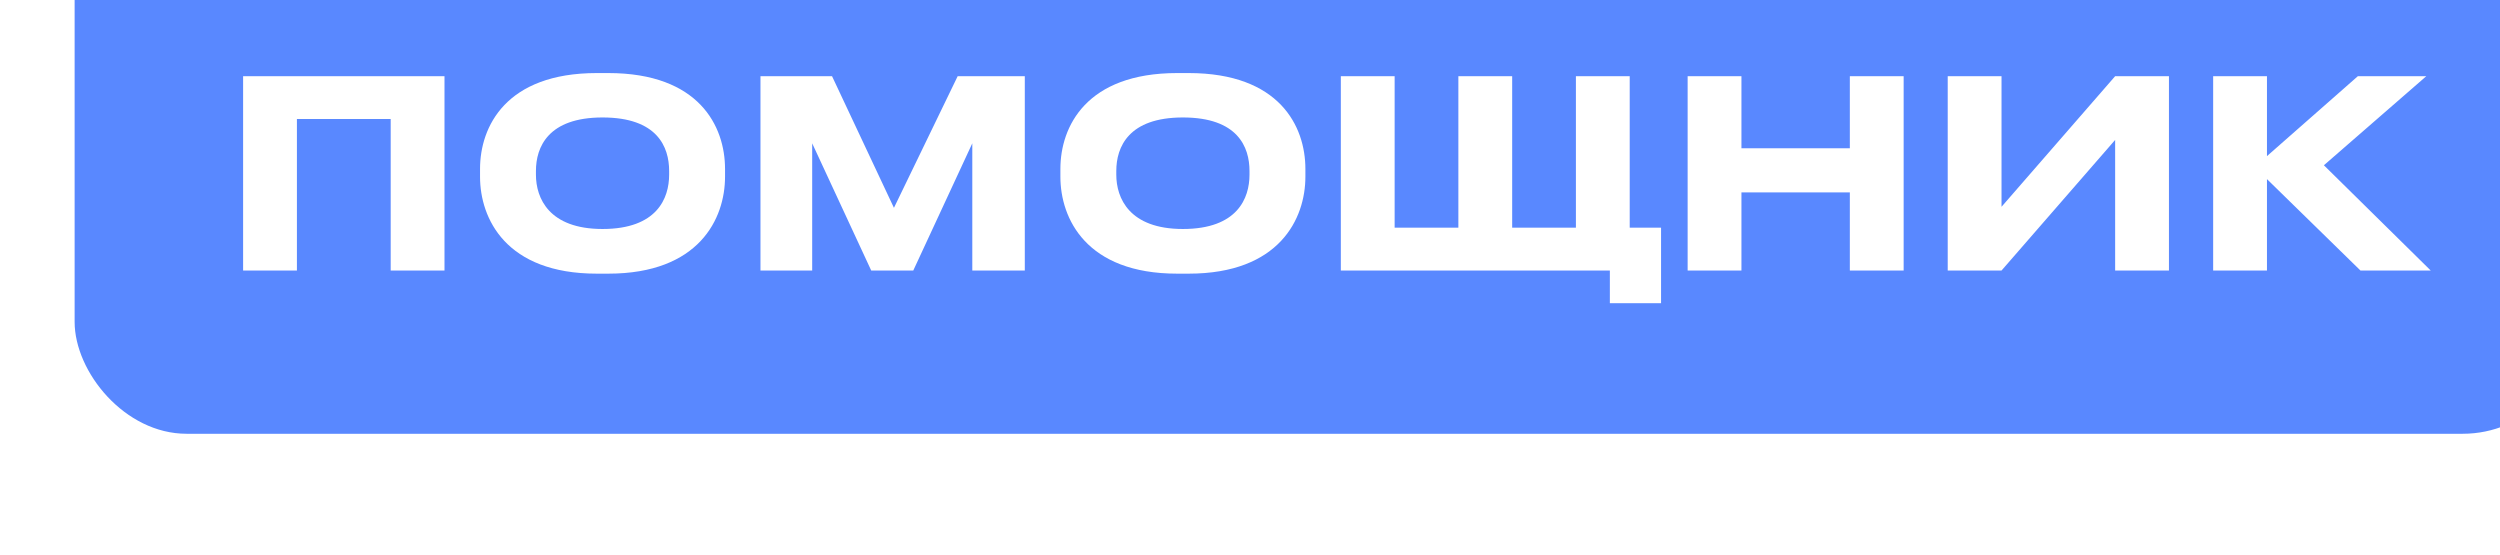 <?xml version="1.0" encoding="UTF-8"?> <svg xmlns="http://www.w3.org/2000/svg" width="536" height="119" viewBox="0 0 536 119" fill="none"> <g filter="url(#filter0_i_1037_2735)"> <g clip-path="url(#clip0_1037_2735)"> <rect width="536" height="119" rx="24" fill="#5988FF"></rect> <path d="M36.123 84H47.659V51.52H67.763V84H79.299V42.336H36.123V84ZM111.952 41.664C92.464 41.664 86.92 53.144 86.92 62.216V63.896C86.92 72.856 92.464 84.672 111.952 84.672H114.416C133.904 84.672 139.448 72.856 139.448 63.896V62.216C139.448 53.088 133.904 41.664 114.416 41.664H111.952ZM127.464 63.448C127.464 68.488 124.888 75.096 113.184 75.096C101.704 75.096 98.904 68.488 98.904 63.448V62.664C98.904 57.512 101.536 51.184 113.184 51.184C124.944 51.184 127.464 57.512 127.464 62.664V63.448ZM147.045 84H158.133V56.728L170.789 84H179.805L192.461 56.728V84H203.717V42.336H189.325L175.661 70.56L162.389 42.336H147.045V84ZM236.381 41.664C216.893 41.664 211.349 53.144 211.349 62.216V63.896C211.349 72.856 216.893 84.672 236.381 84.672H238.845C258.333 84.672 263.877 72.856 263.877 63.896V62.216C263.877 53.088 258.333 41.664 238.845 41.664H236.381ZM251.893 63.448C251.893 68.488 249.317 75.096 237.613 75.096C226.133 75.096 223.333 68.488 223.333 63.448V62.664C223.333 57.512 225.965 51.184 237.613 51.184C249.373 51.184 251.893 57.512 251.893 62.664V63.448ZM271.474 84H329.154V91H340.13V74.816H333.41V42.336H321.874V74.816H308.21V42.336H296.674V74.816H283.01V42.336H271.474V84ZM380.605 84H392.141V42.336H380.605V57.792H357.365V42.336H345.829V84H357.365V67.256H380.605V84ZM437.487 84H449.023V42.336H437.487L413.127 70.336V42.336H401.591V84H413.127L437.487 56V84ZM490.085 84H505.149L482.245 61.432L504.197 42.336H489.525L470.037 59.472V42.336H458.501V84H470.037V64.4L490.085 84Z" fill="white"></path> </g> </g> <defs> <filter id="filter0_i_1037_2735" x="0" y="-26" width="552" height="145" filterUnits="userSpaceOnUse" color-interpolation-filters="sRGB"> <feFlood flood-opacity="0" result="BackgroundImageFix"></feFlood> <feBlend mode="normal" in="SourceGraphic" in2="BackgroundImageFix" result="shape"></feBlend> <feColorMatrix in="SourceAlpha" type="matrix" values="0 0 0 0 0 0 0 0 0 0 0 0 0 0 0 0 0 0 127 0" result="hardAlpha"></feColorMatrix> <feOffset dx="16" dy="-26"></feOffset> <feGaussianBlur stdDeviation="17.5"></feGaussianBlur> <feComposite in2="hardAlpha" operator="arithmetic" k2="-1" k3="1"></feComposite> <feColorMatrix type="matrix" values="0 0 0 0 0.467 0 0 0 0 0.808 0 0 0 0 1 0 0 0 0.7 0"></feColorMatrix> <feBlend mode="normal" in2="shape" result="effect1_innerShadow_1037_2735"></feBlend> </filter> <clipPath id="clip0_1037_2735"> <rect width="536" height="119" rx="24" fill="white"></rect> </clipPath> </defs> </svg> 